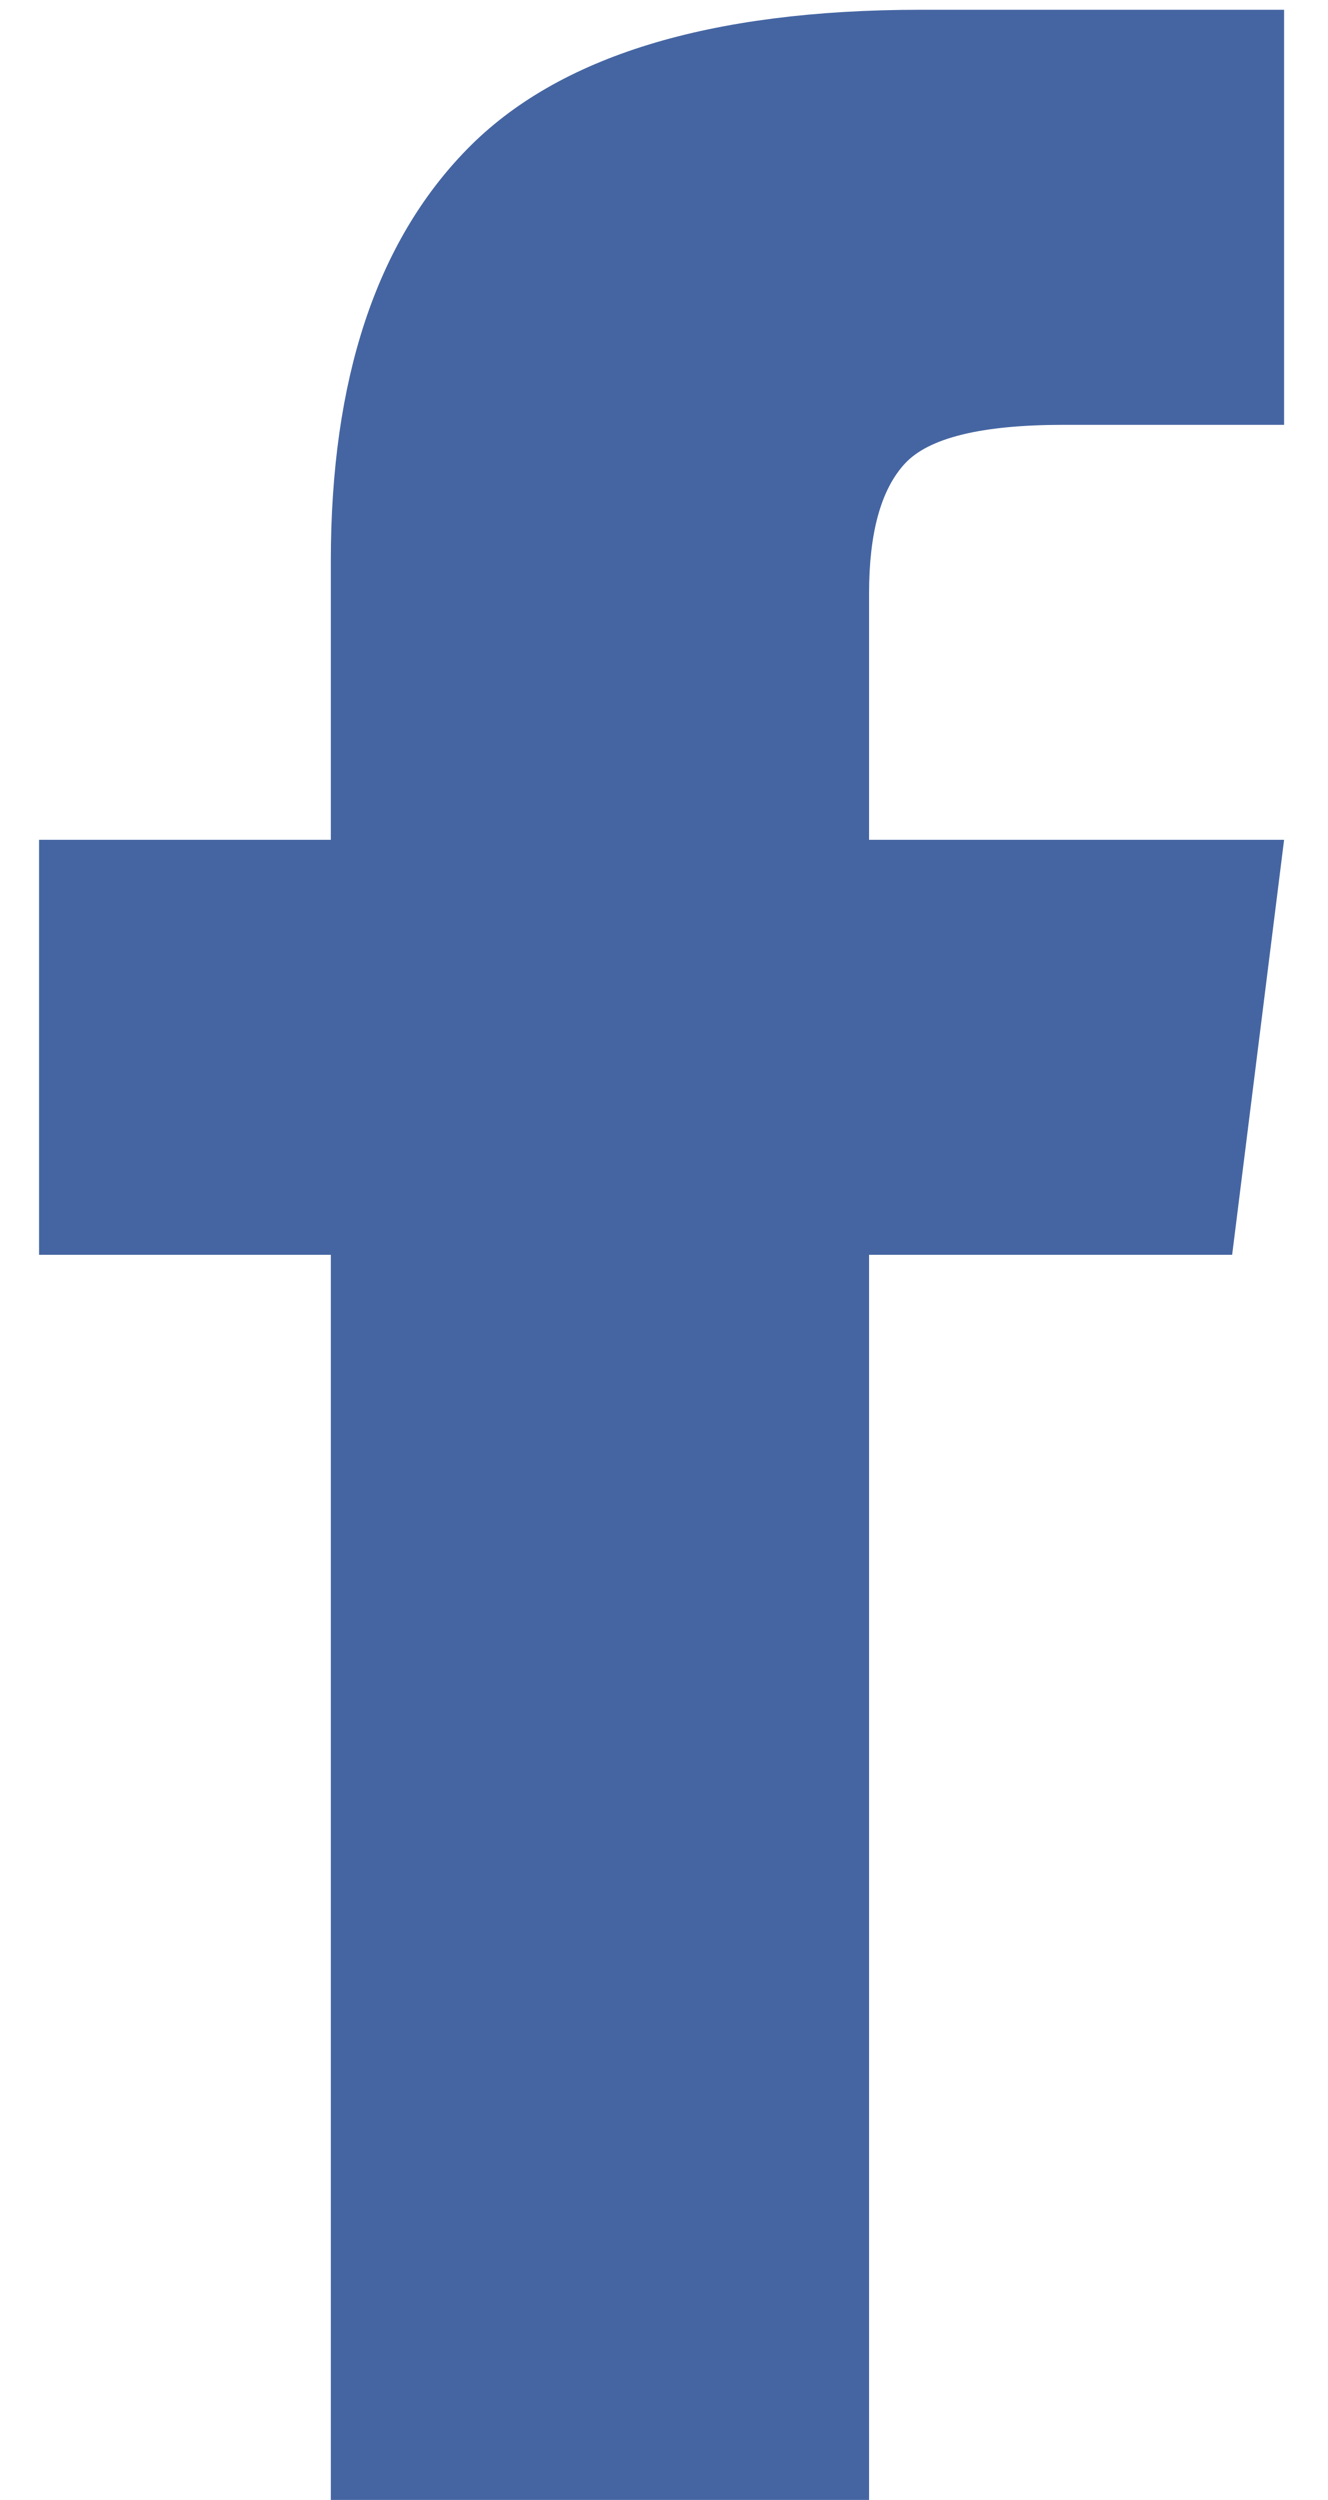 <?xml version="1.0" encoding="UTF-8"?>
<svg width="17px" height="32px" viewBox="0 0 17 32" version="1.1" xmlns="http://www.w3.org/2000/svg" xmlns:xlink="http://www.w3.org/1999/xlink">
    <!-- Generator: Sketch 50.2 (55047) - http://www.bohemiancoding.com/sketch -->
    <title>Icons / Social / Facebook</title>
    <desc>Created with Sketch.</desc>
    <defs></defs>
    <g id="Section-Name" stroke="none" stroke-width="1" fill="none" fill-rule="evenodd">
        <g id="RadioActive" transform="translate(-198, -1159)" fill="#4565A2">
            <g id="Body" transform="translate(35, 0)">
                <g id="Content" transform="translate(0, 180)">
                    <g id="Content-Column" transform="translate(42, 632)">
                        <g id="Intro">
                            <g id="Social-Media" transform="translate(22, 334)">
                                <g id="Icons-/-Social-/-Facebook" transform="translate(77, 0)">
                                    <path d="M33.125,23.75 L38.438,23.75 L37.773,29.062 L33.125,29.062 L33.125,45 L26.235,45 L26.235,29.062 L22.5,29.062 L22.5,23.75 L26.235,23.75 L26.235,20.181 C26.235,17.856 26.816,16.099 27.979,14.91 C29.141,13.72 31.077,13.125 33.789,13.125 L38.438,13.125 L38.438,18.438 L35.615,18.438 C34.564,18.438 33.886,18.604 33.582,18.936 C33.277,19.268 33.125,19.821 33.125,20.596 L33.125,23.75 Z" id="ion-social-facebook---Ionicons"></path>
                                </g>
                            </g>
                        </g>
                    </g>
                </g>
            </g>
        </g>
    </g>
</svg>